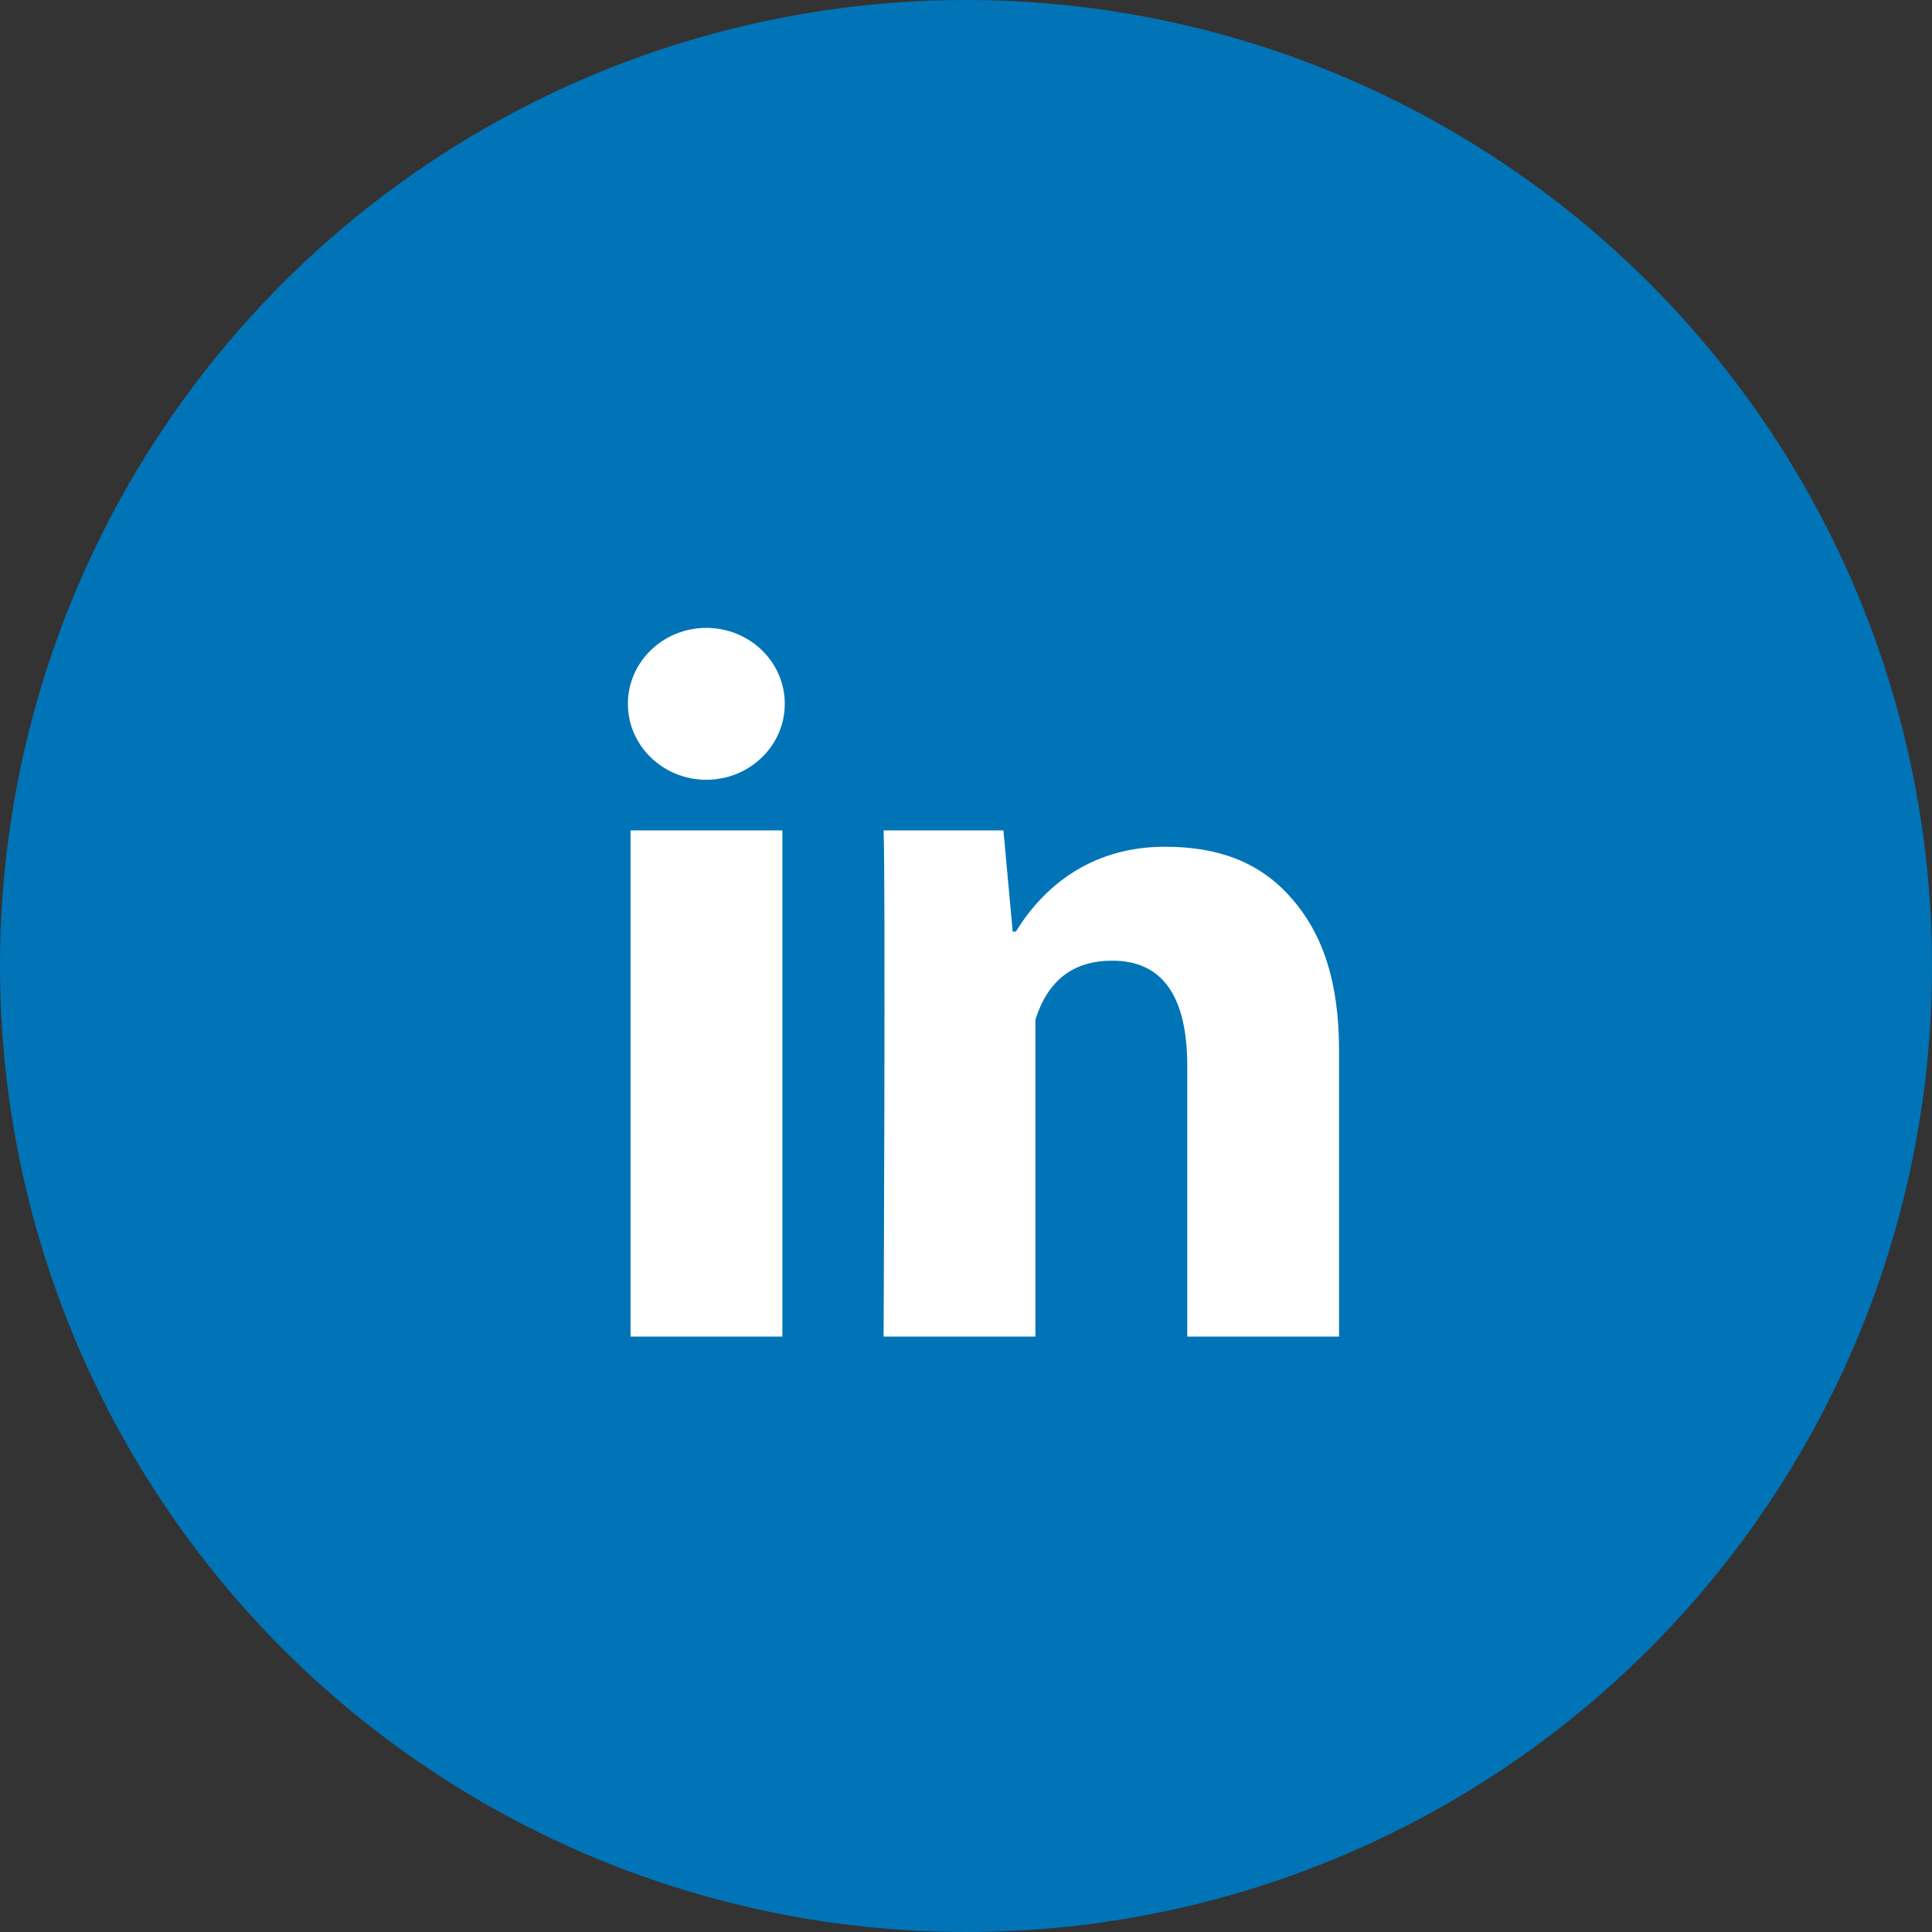 <svg width="40" height="40" viewBox="0 0 40 40" fill="none" xmlns="http://www.w3.org/2000/svg">
<rect x="0" y="0" width="40" height="40" fill="#333333" stroke="none"/>
<circle cx="20" cy="20" r="20" fill="#0074B7"/>
<path d="M16.198 27.672H13.055V17.193H16.198V27.672ZM27.724 27.672H24.581V22.074C24.581 20.616 24.061 19.89 23.031 19.89C22.215 19.89 21.697 20.296 21.437 21.11C21.437 22.433 21.437 27.672 21.437 27.672H18.294C18.294 27.672 18.336 18.241 18.294 17.193H20.775L20.967 19.289H21.032C21.676 18.241 22.706 17.531 24.118 17.531C25.192 17.531 26.061 17.829 26.724 18.58C27.392 19.331 27.724 20.339 27.724 21.755V27.672Z" fill="white"/>
<path d="M14.624 16.144C15.521 16.144 16.248 15.44 16.248 14.572C16.248 13.704 15.521 13 14.624 13C13.727 13 13 13.704 13 14.572C13 15.44 13.727 16.144 14.624 16.144Z" fill="white"/>
</svg>
